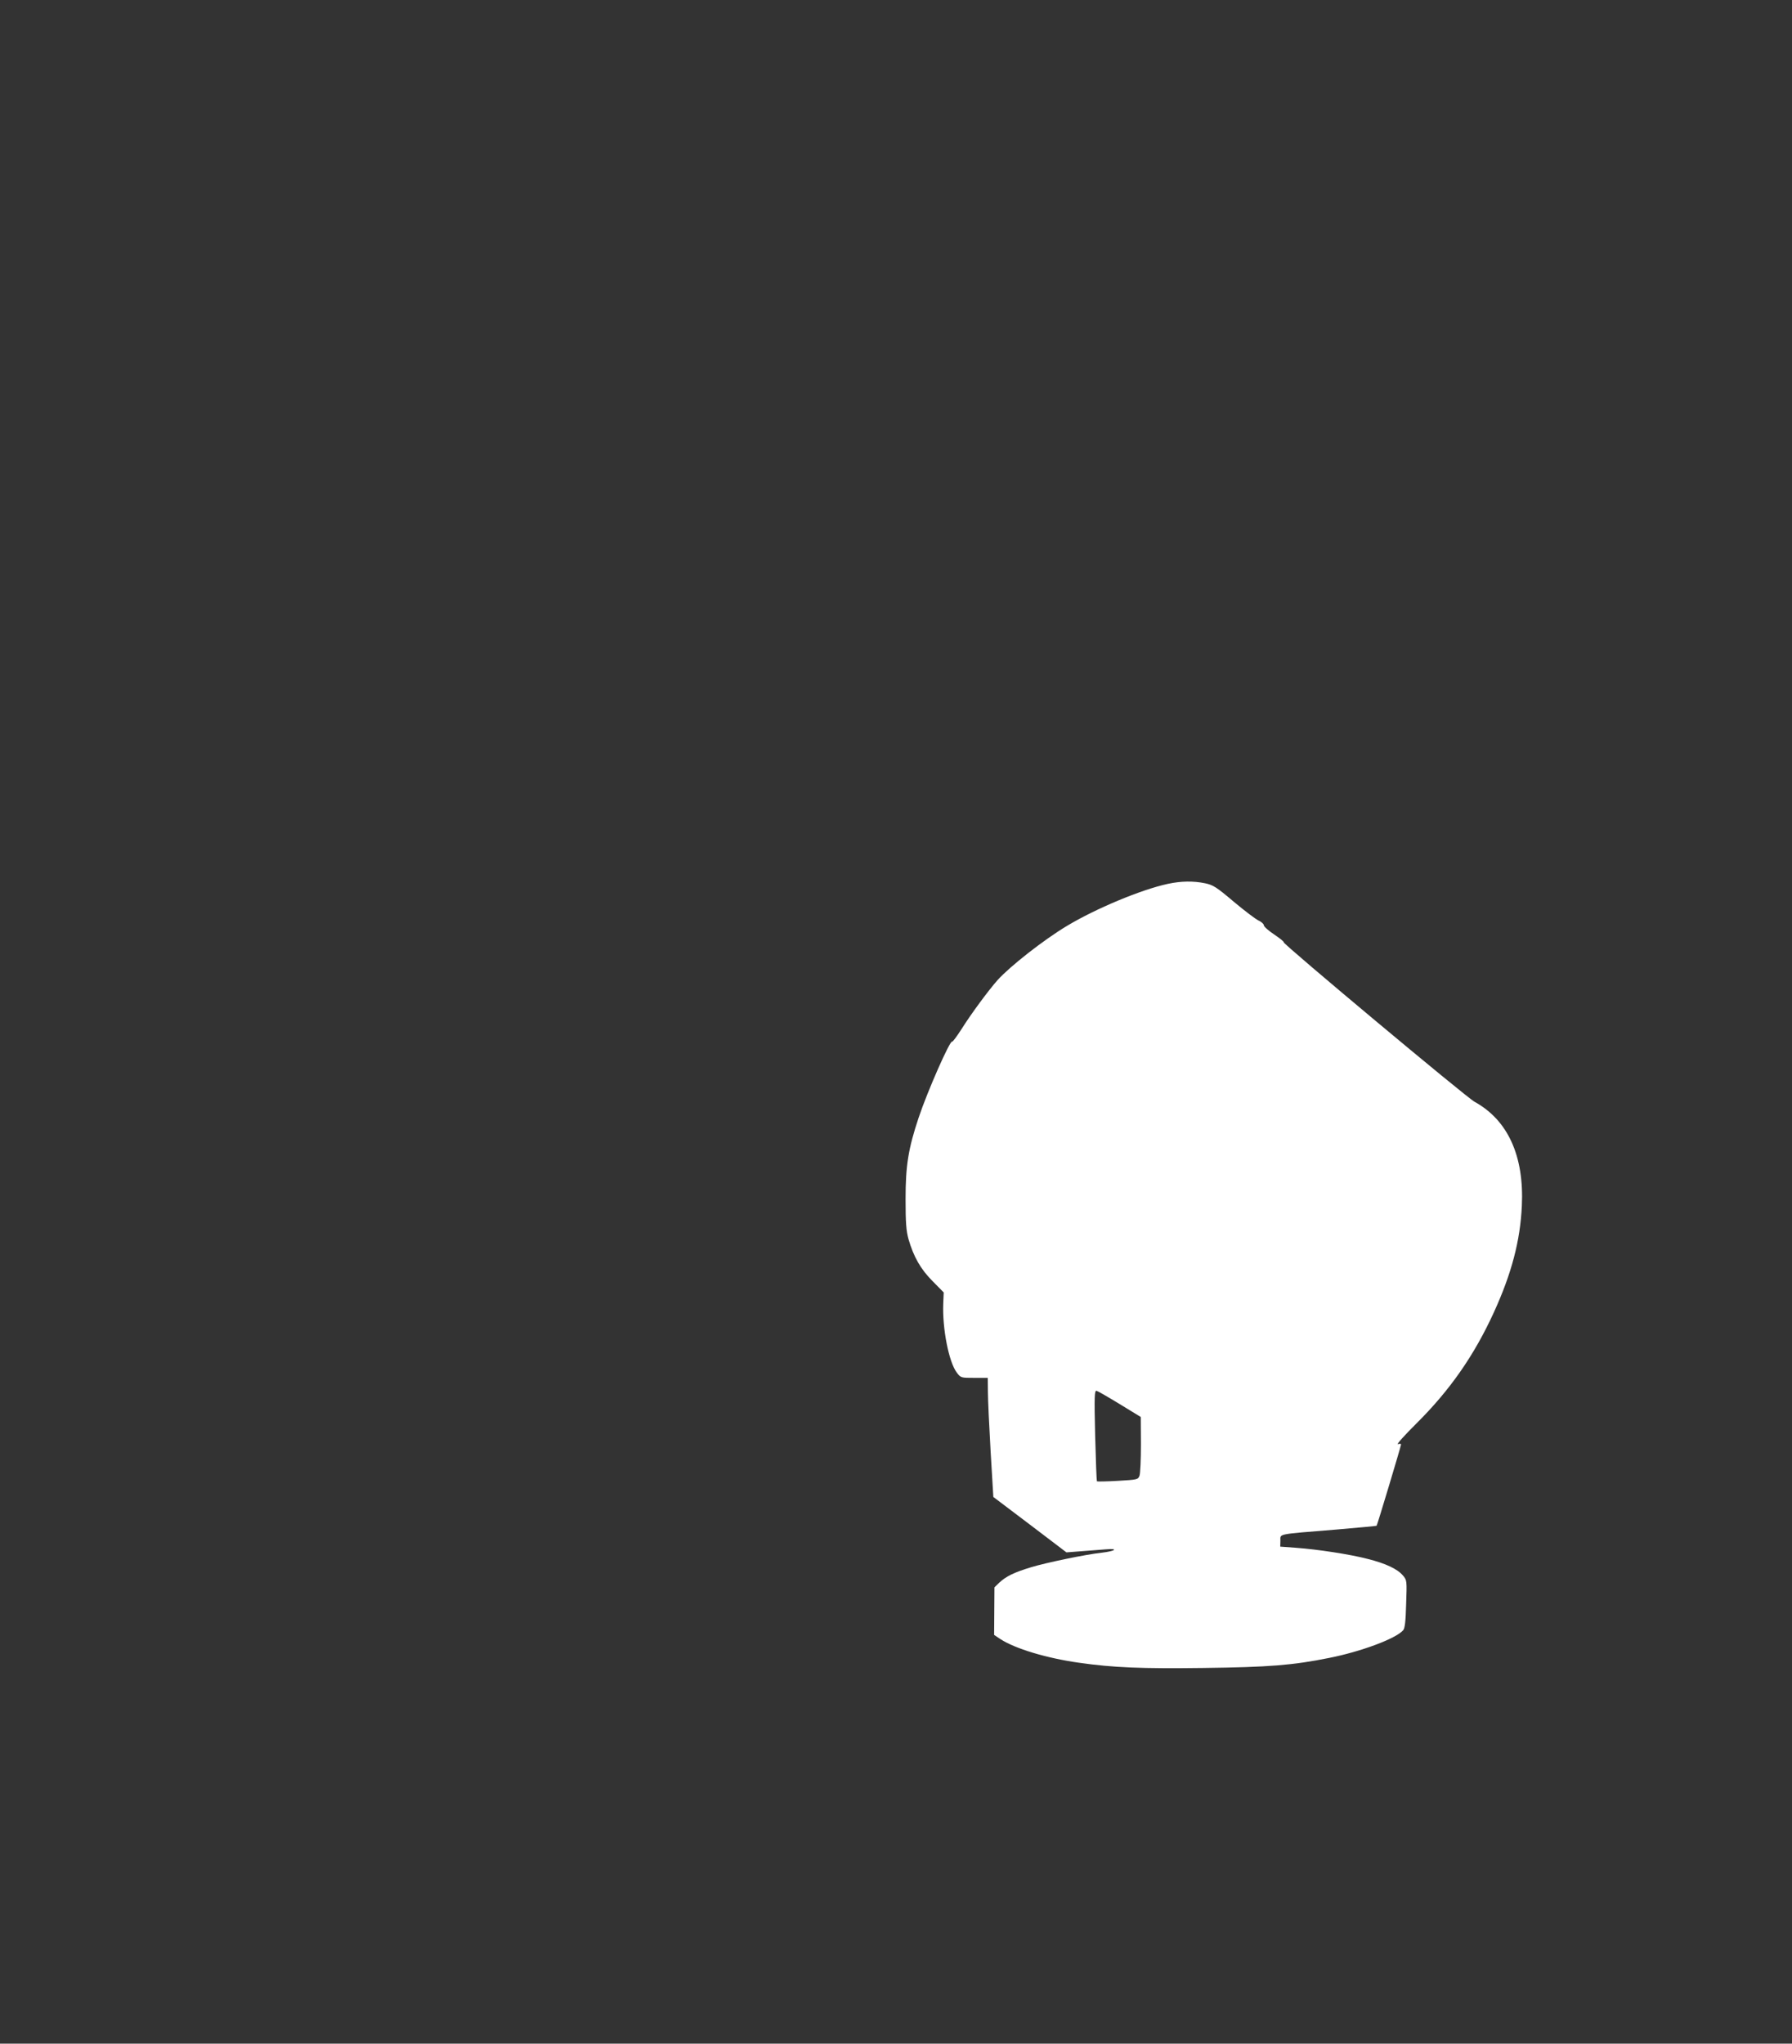<?xml version="1.0" standalone="no"?>
<!DOCTYPE svg PUBLIC "-//W3C//DTD SVG 20010904//EN"
 "http://www.w3.org/TR/2001/REC-SVG-20010904/DTD/svg10.dtd">
<svg version="1.0" xmlns="http://www.w3.org/2000/svg"
 width="1123pt" height="1280pt" viewBox="0 0 1123 1280"
 preserveAspectRatio="xMidYMid meet">
<rect x="0" y="0" width="1123" height="1280" fill="#333333" stroke="none"/>
<g transform="translate(0,1280) scale(0.1,-0.1)"
fill="#ffffff" stroke="none">
<path d="M7318 7264 c-167 -36 -452 -155 -633 -264 -145 -87 -354 -251 -433
-338 -56 -63 -167 -213 -224 -304 -31 -48 -58 -85 -61 -82 -12 13 -155 -311
-210 -476 -65 -194 -82 -301 -82 -510 0 -149 4 -198 18 -250 32 -111 76 -189
152 -265 l69 -70 -3 -71 c-6 -155 35 -365 85 -431 25 -33 26 -33 110 -33 l84
0 1 -87 c0 -49 8 -217 17 -374 l17 -285 229 -173 229 -174 91 7 c50 4 120 9
156 12 82 7 61 -11 -25 -21 -102 -11 -351 -63 -443 -91 -106 -32 -157 -57
-199 -96 l-31 -30 -1 -149 -1 -149 39 -26 c92 -60 287 -119 491 -148 216 -31
393 -38 782 -33 410 5 559 17 788 63 201 40 418 121 463 173 11 12 16 54 19
165 5 146 5 149 -20 178 -34 41 -109 76 -221 104 -111 29 -314 60 -452 70
l-96 7 1 37 c1 45 -30 39 351 70 137 12 251 22 252 24 4 4 153 499 153 509 0
5 -9 5 -20 2 -11 -4 42 56 119 132 209 208 360 425 483 694 111 243 165 448
175 666 15 312 -87 537 -296 652 -52 28 -1204 991 -1196 999 3 3 -24 25 -60
49 -36 24 -65 50 -65 58 0 8 -15 21 -32 29 -18 8 -88 61 -156 118 -110 93
-129 105 -181 116 -74 15 -149 14 -233 -4z m-300 -3259 l131 -80 1 -172 c0
-94 -4 -183 -9 -196 -9 -24 -14 -25 -136 -32 -69 -4 -128 -5 -131 -3 -2 3 -7
132 -11 288 -6 249 -4 282 9 279 8 -2 74 -40 146 -84z"/>
</g>
</svg>
